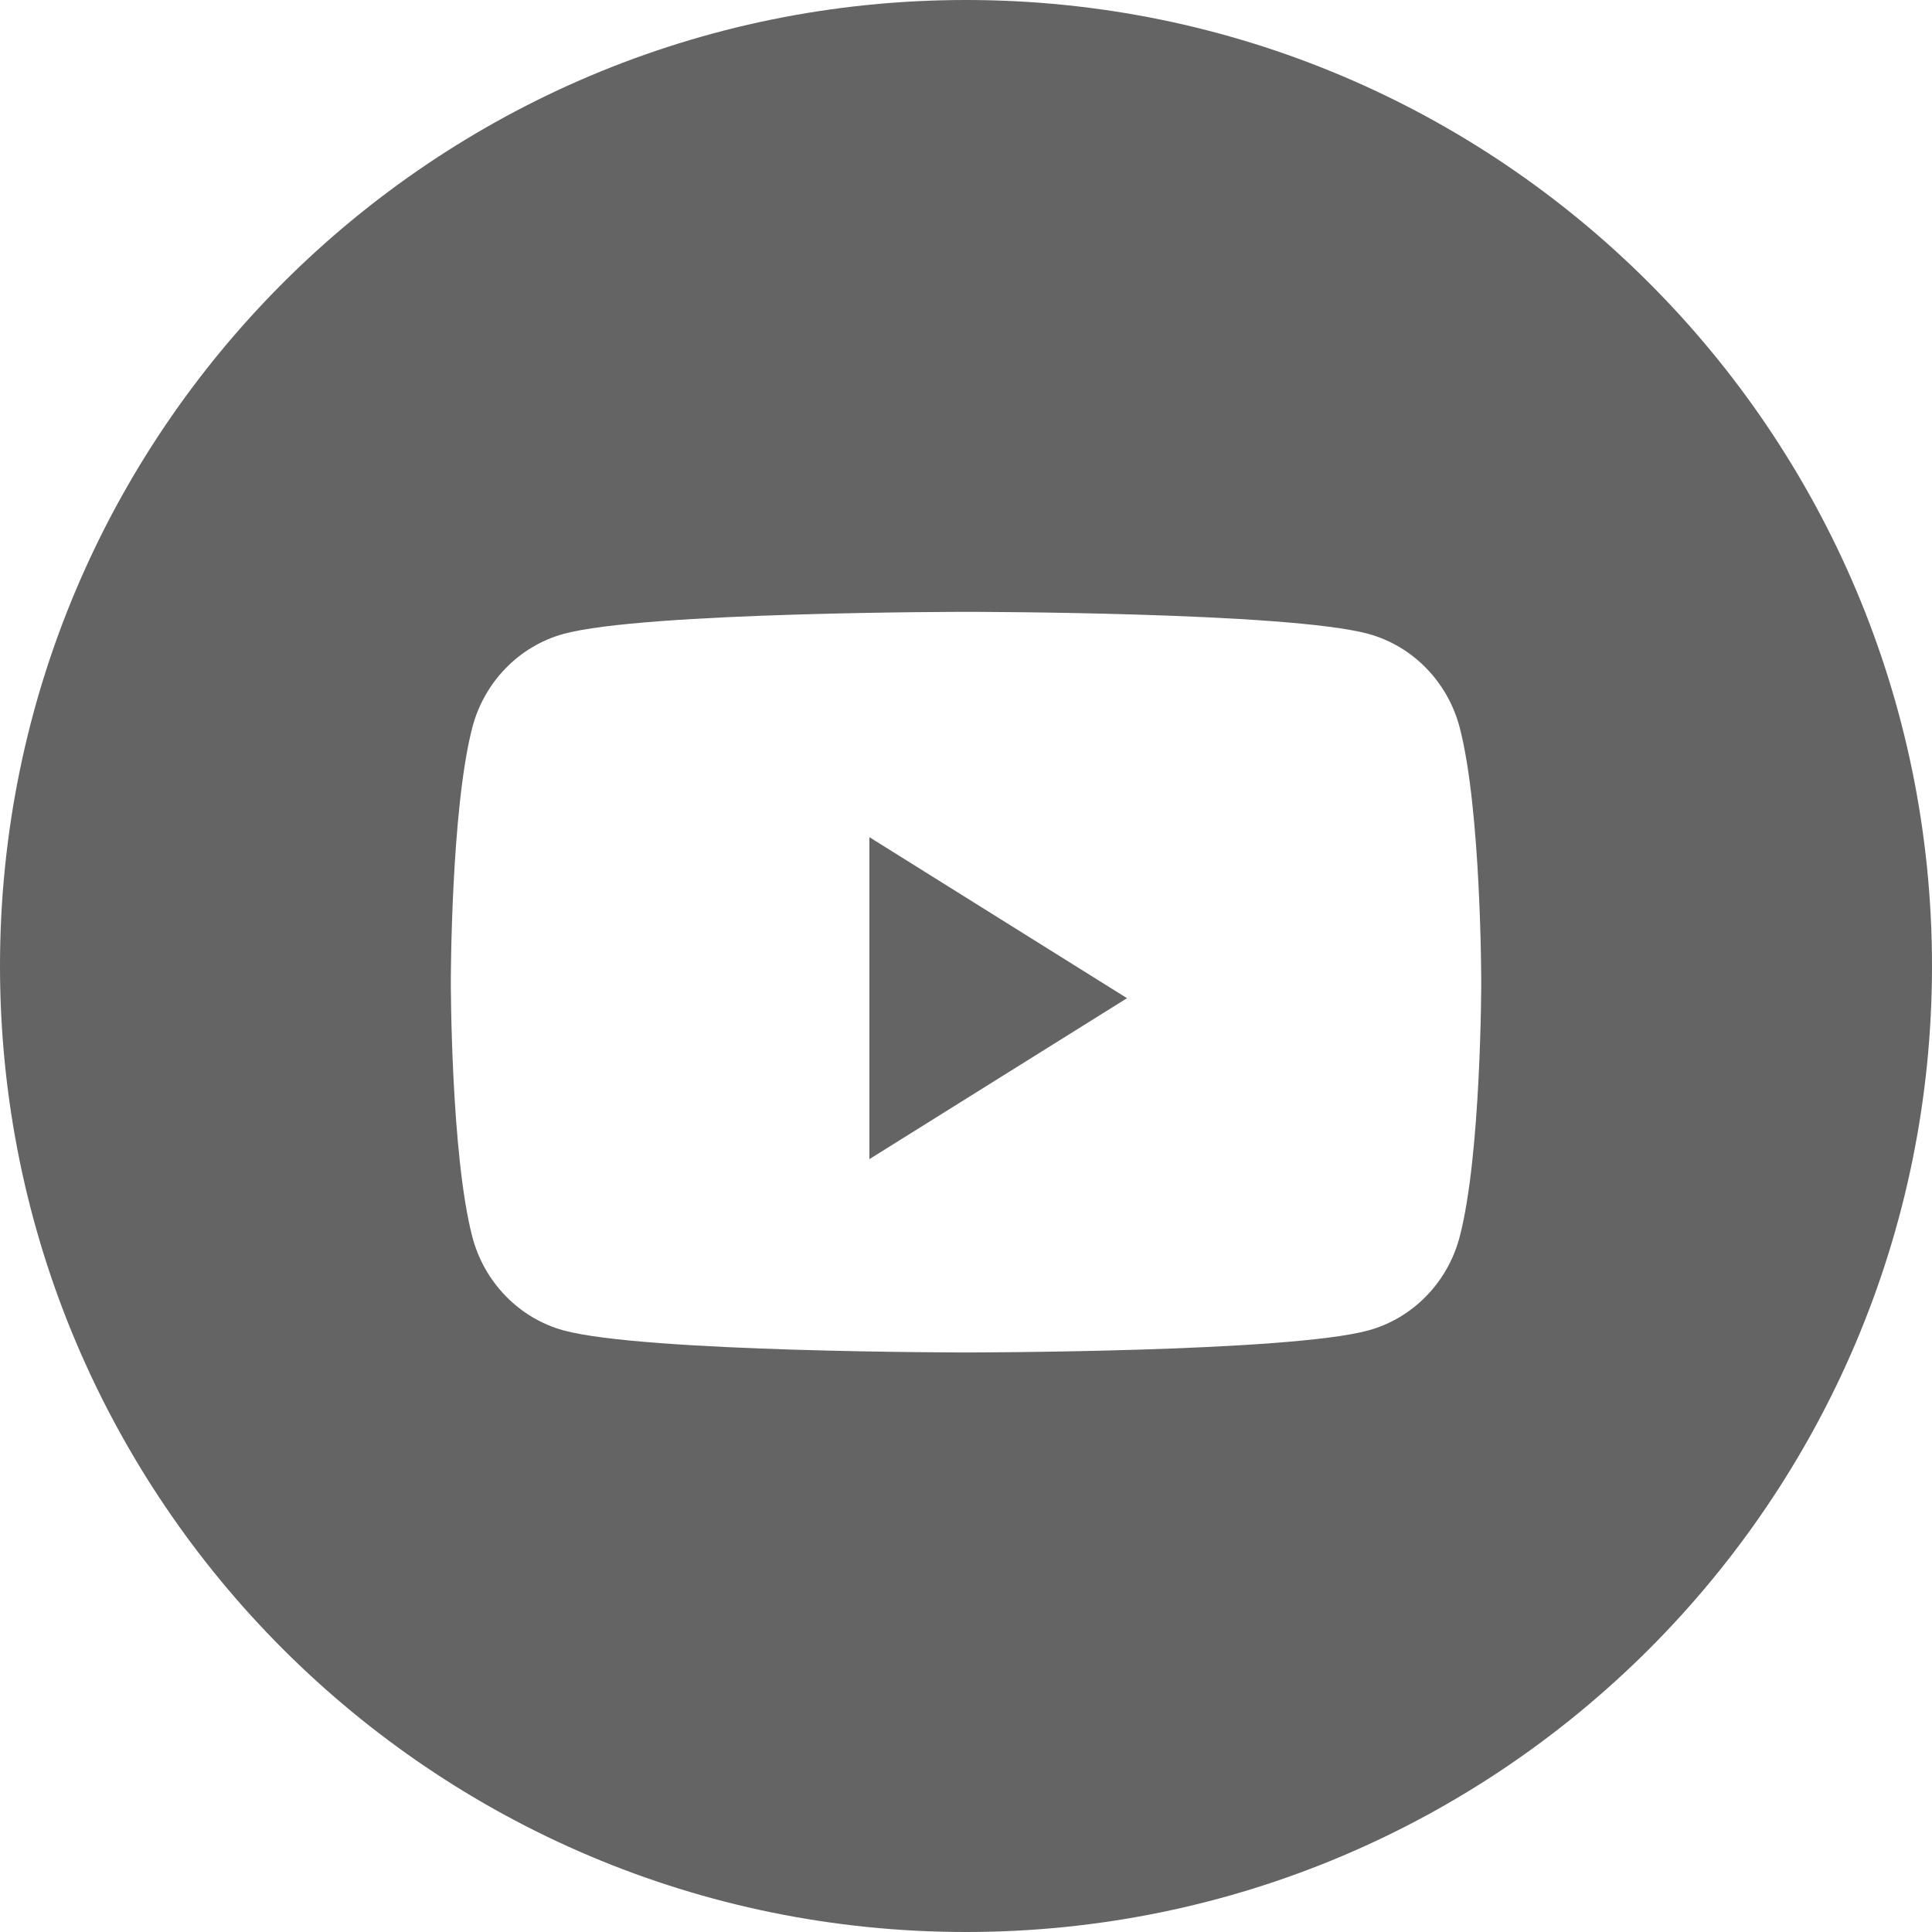<svg width="32" height="32" viewBox="0 0 32 32" fill="none" xmlns="http://www.w3.org/2000/svg">
<path fill-rule="evenodd" clip-rule="evenodd" d="M16 0C7.163 0 0 7.163 0 16C0 24.837 7.163 32 16 32C24.837 32 32 24.837 32 16C32 7.163 24.837 0 16 0ZM22.668 10.5C23.402 10.702 23.98 11.296 24.177 12.05C24.534 13.416 24.534 16.267 24.534 16.267C24.534 16.267 24.534 19.119 24.177 20.485C23.98 21.239 23.402 21.833 22.668 22.035C21.337 22.401 16 22.401 16 22.401C16 22.401 10.663 22.401 9.332 22.035C8.598 21.833 8.02 21.239 7.823 20.485C7.467 19.119 7.467 16.267 7.467 16.267C7.467 16.267 7.467 13.416 7.823 12.05C8.02 11.296 8.598 10.702 9.332 10.5C10.663 10.134 16 10.134 16 10.134C16 10.134 21.337 10.134 22.668 10.5Z" fill="#646464"/>
<path fill-rule="evenodd" clip-rule="evenodd" d="M14.4 19.199V13.866L18.667 16.533L14.4 19.199Z" fill="#646464"/>
</svg>

